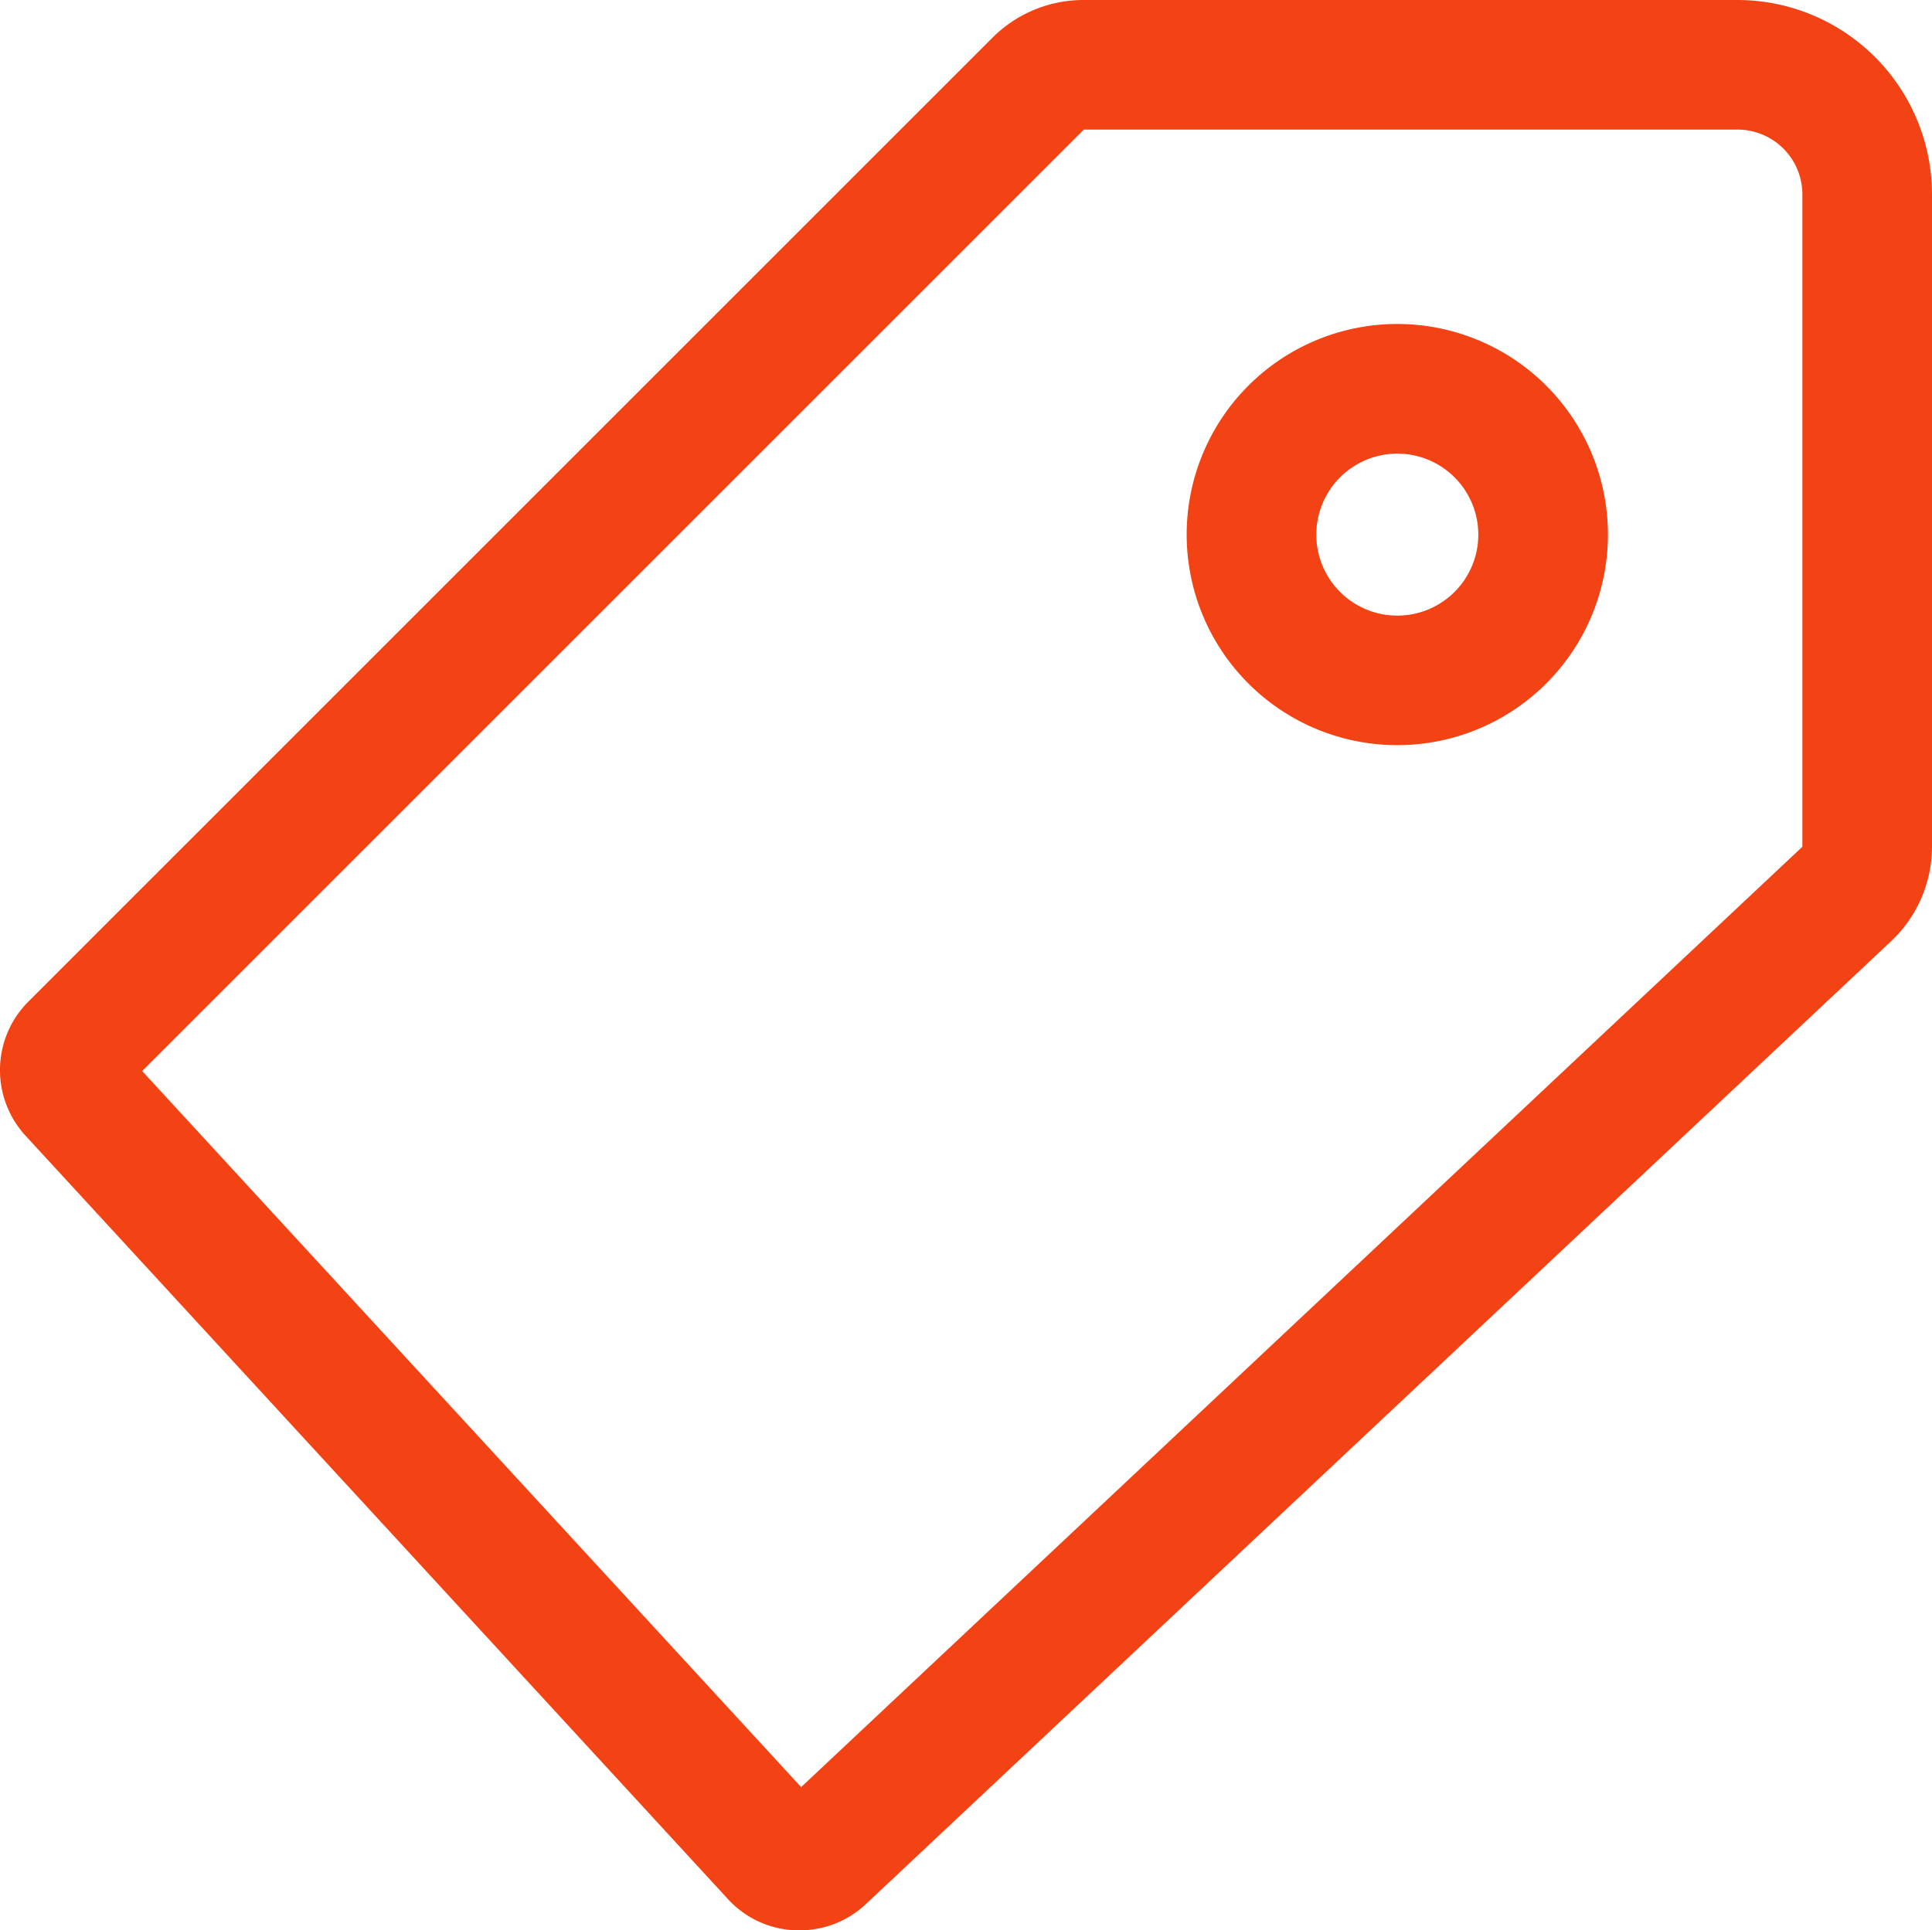<svg xmlns="http://www.w3.org/2000/svg" width="33.535" height="33.514" viewBox="0 0 33.535 33.514"><path d="M1.621,18.511,18.347,1.784a2.235,2.235,0,0,1,1.591-.659H31.285A3.379,3.379,0,0,1,34.66,4.5V15.826a2.258,2.258,0,0,1-.71,1.64L16.157,34.181A1.674,1.674,0,0,1,15,34.639H14.94a1.675,1.675,0,0,1-1.181-.544L1.572,20.847a1.683,1.683,0,0,1,.049-2.336Zm13.41,13.641L32.41,15.826V4.5a1.126,1.126,0,0,0-1.125-1.125H19.938L3.593,19.72Z" transform="translate(-1.125 -1.125)" fill="#f34213"/><path d="M10.406,6.75A3.656,3.656,0,1,1,6.75,10.406,3.656,3.656,0,0,1,10.406,6.75Zm0,5.063A1.406,1.406,0,1,0,9,10.407a1.406,1.406,0,0,0,1.406,1.406Z" transform="translate(13.848 -1.125)" fill="#f34213"/></svg>